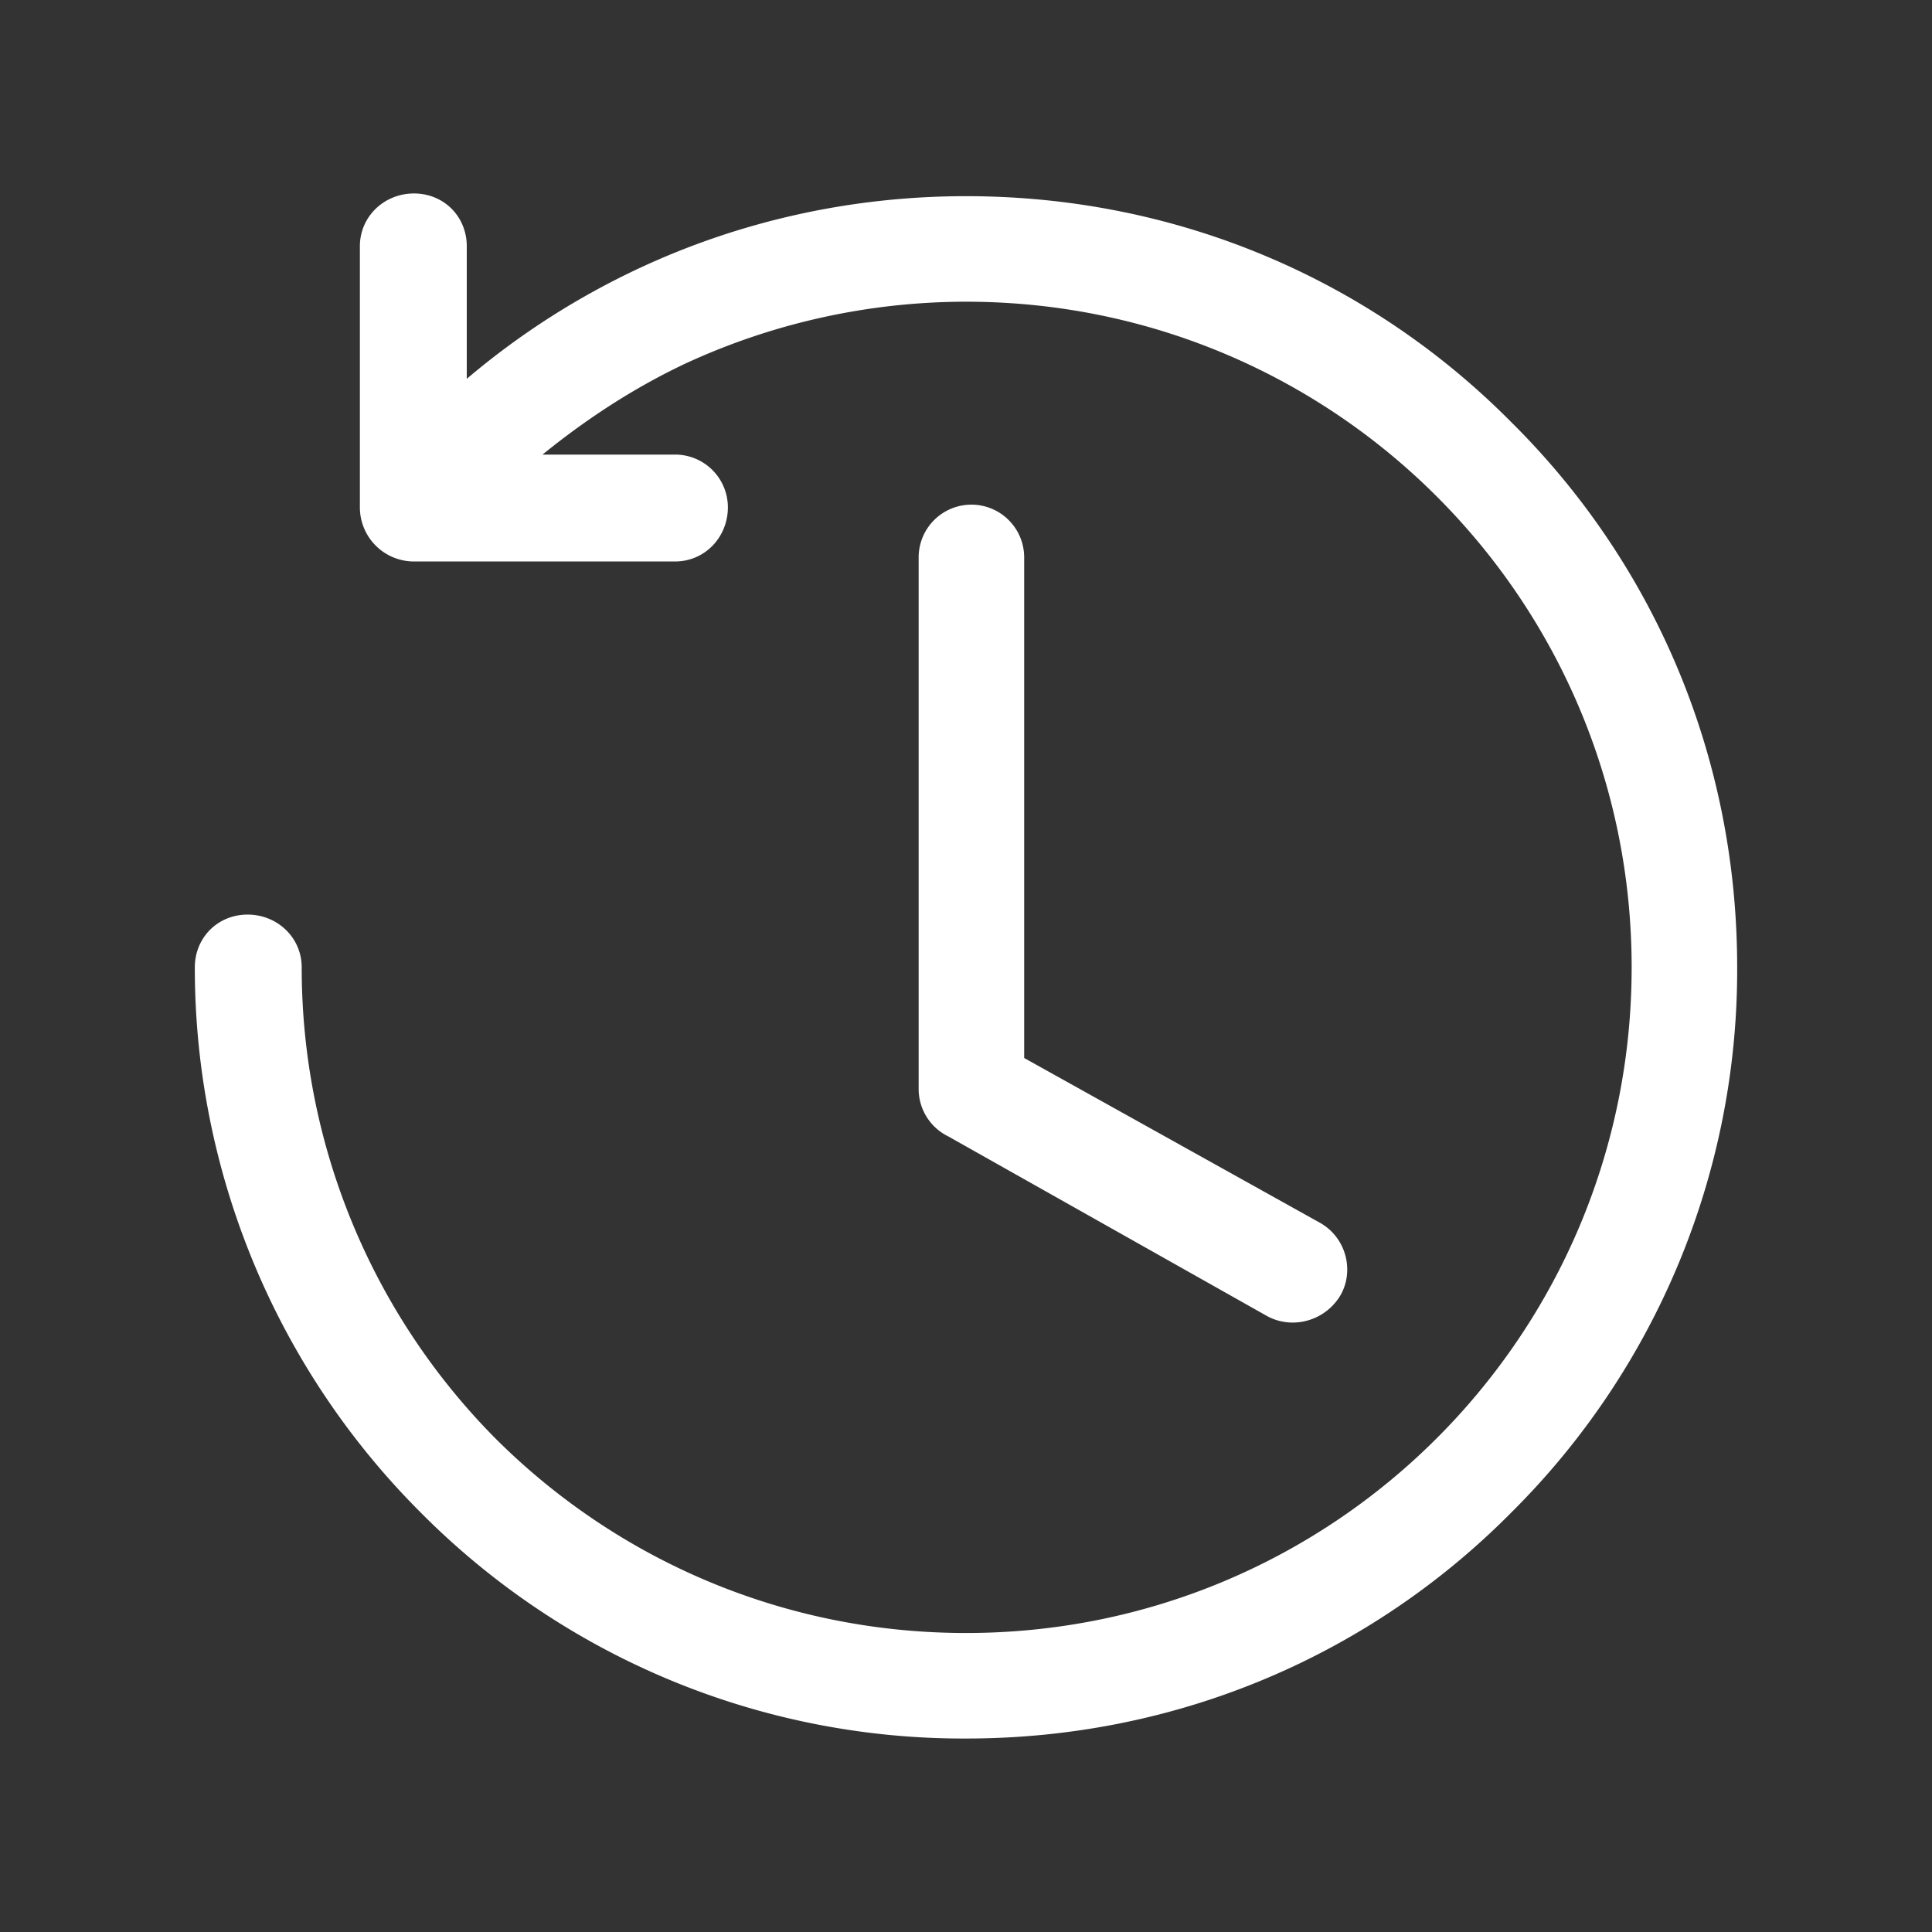 <svg xmlns="http://www.w3.org/2000/svg" width="200" height="200" viewBox="0 0 14.28 14.28" shape-rendering="geometricPrecision" image-rendering="optimizeQuality" fill-rule="evenodd" xmlns:v="https://vecta.io/nano"><rect x="0" y="0" width="14.28" height="14.28" fill="#333333" stroke="none"/><path d="M1.44 7.15c0-.22.17-.39.39-.39s.4.17.4.39a4.94 4.94 0 0 0 1.43 3.48c.89.89 2.12 1.44 3.48 1.44s2.59-.55 3.48-1.44 1.44-2.12 1.44-3.48-.55-2.59-1.44-3.48S8.5 2.23 7.14 2.23a4.95 4.95 0 0 0-2.08.46c-.38.18-.73.41-1.05.67h.98a.39.39 0 0 1 .39.39c0 .22-.17.4-.39.4H3.06a.4.4 0 0 1-.4-.4V1.82c0-.22.18-.39.4-.39s.39.17.39.39v.98a5.7 5.7 0 0 1 1.28-.82c.73-.34 1.55-.53 2.41-.53 1.58 0 3 .63 4.03 1.67 1.04 1.03 1.67 2.45 1.67 4.03a5.65 5.65 0 0 1-1.67 4.03c-1.03 1.04-2.45 1.67-4.03 1.67a5.65 5.65 0 0 1-4.03-1.67 5.69 5.69 0 0 1-1.67-4.03zm6.13.67l2.19 1.22c.19.11.25.35.15.53-.11.19-.35.26-.54.16L7.01 8.4a.39.39 0 0 1-.22-.35V4.12a.39.39 0 0 1 .78 0v3.7z" fill="#fff" fill-rule="nonzero"/></svg>